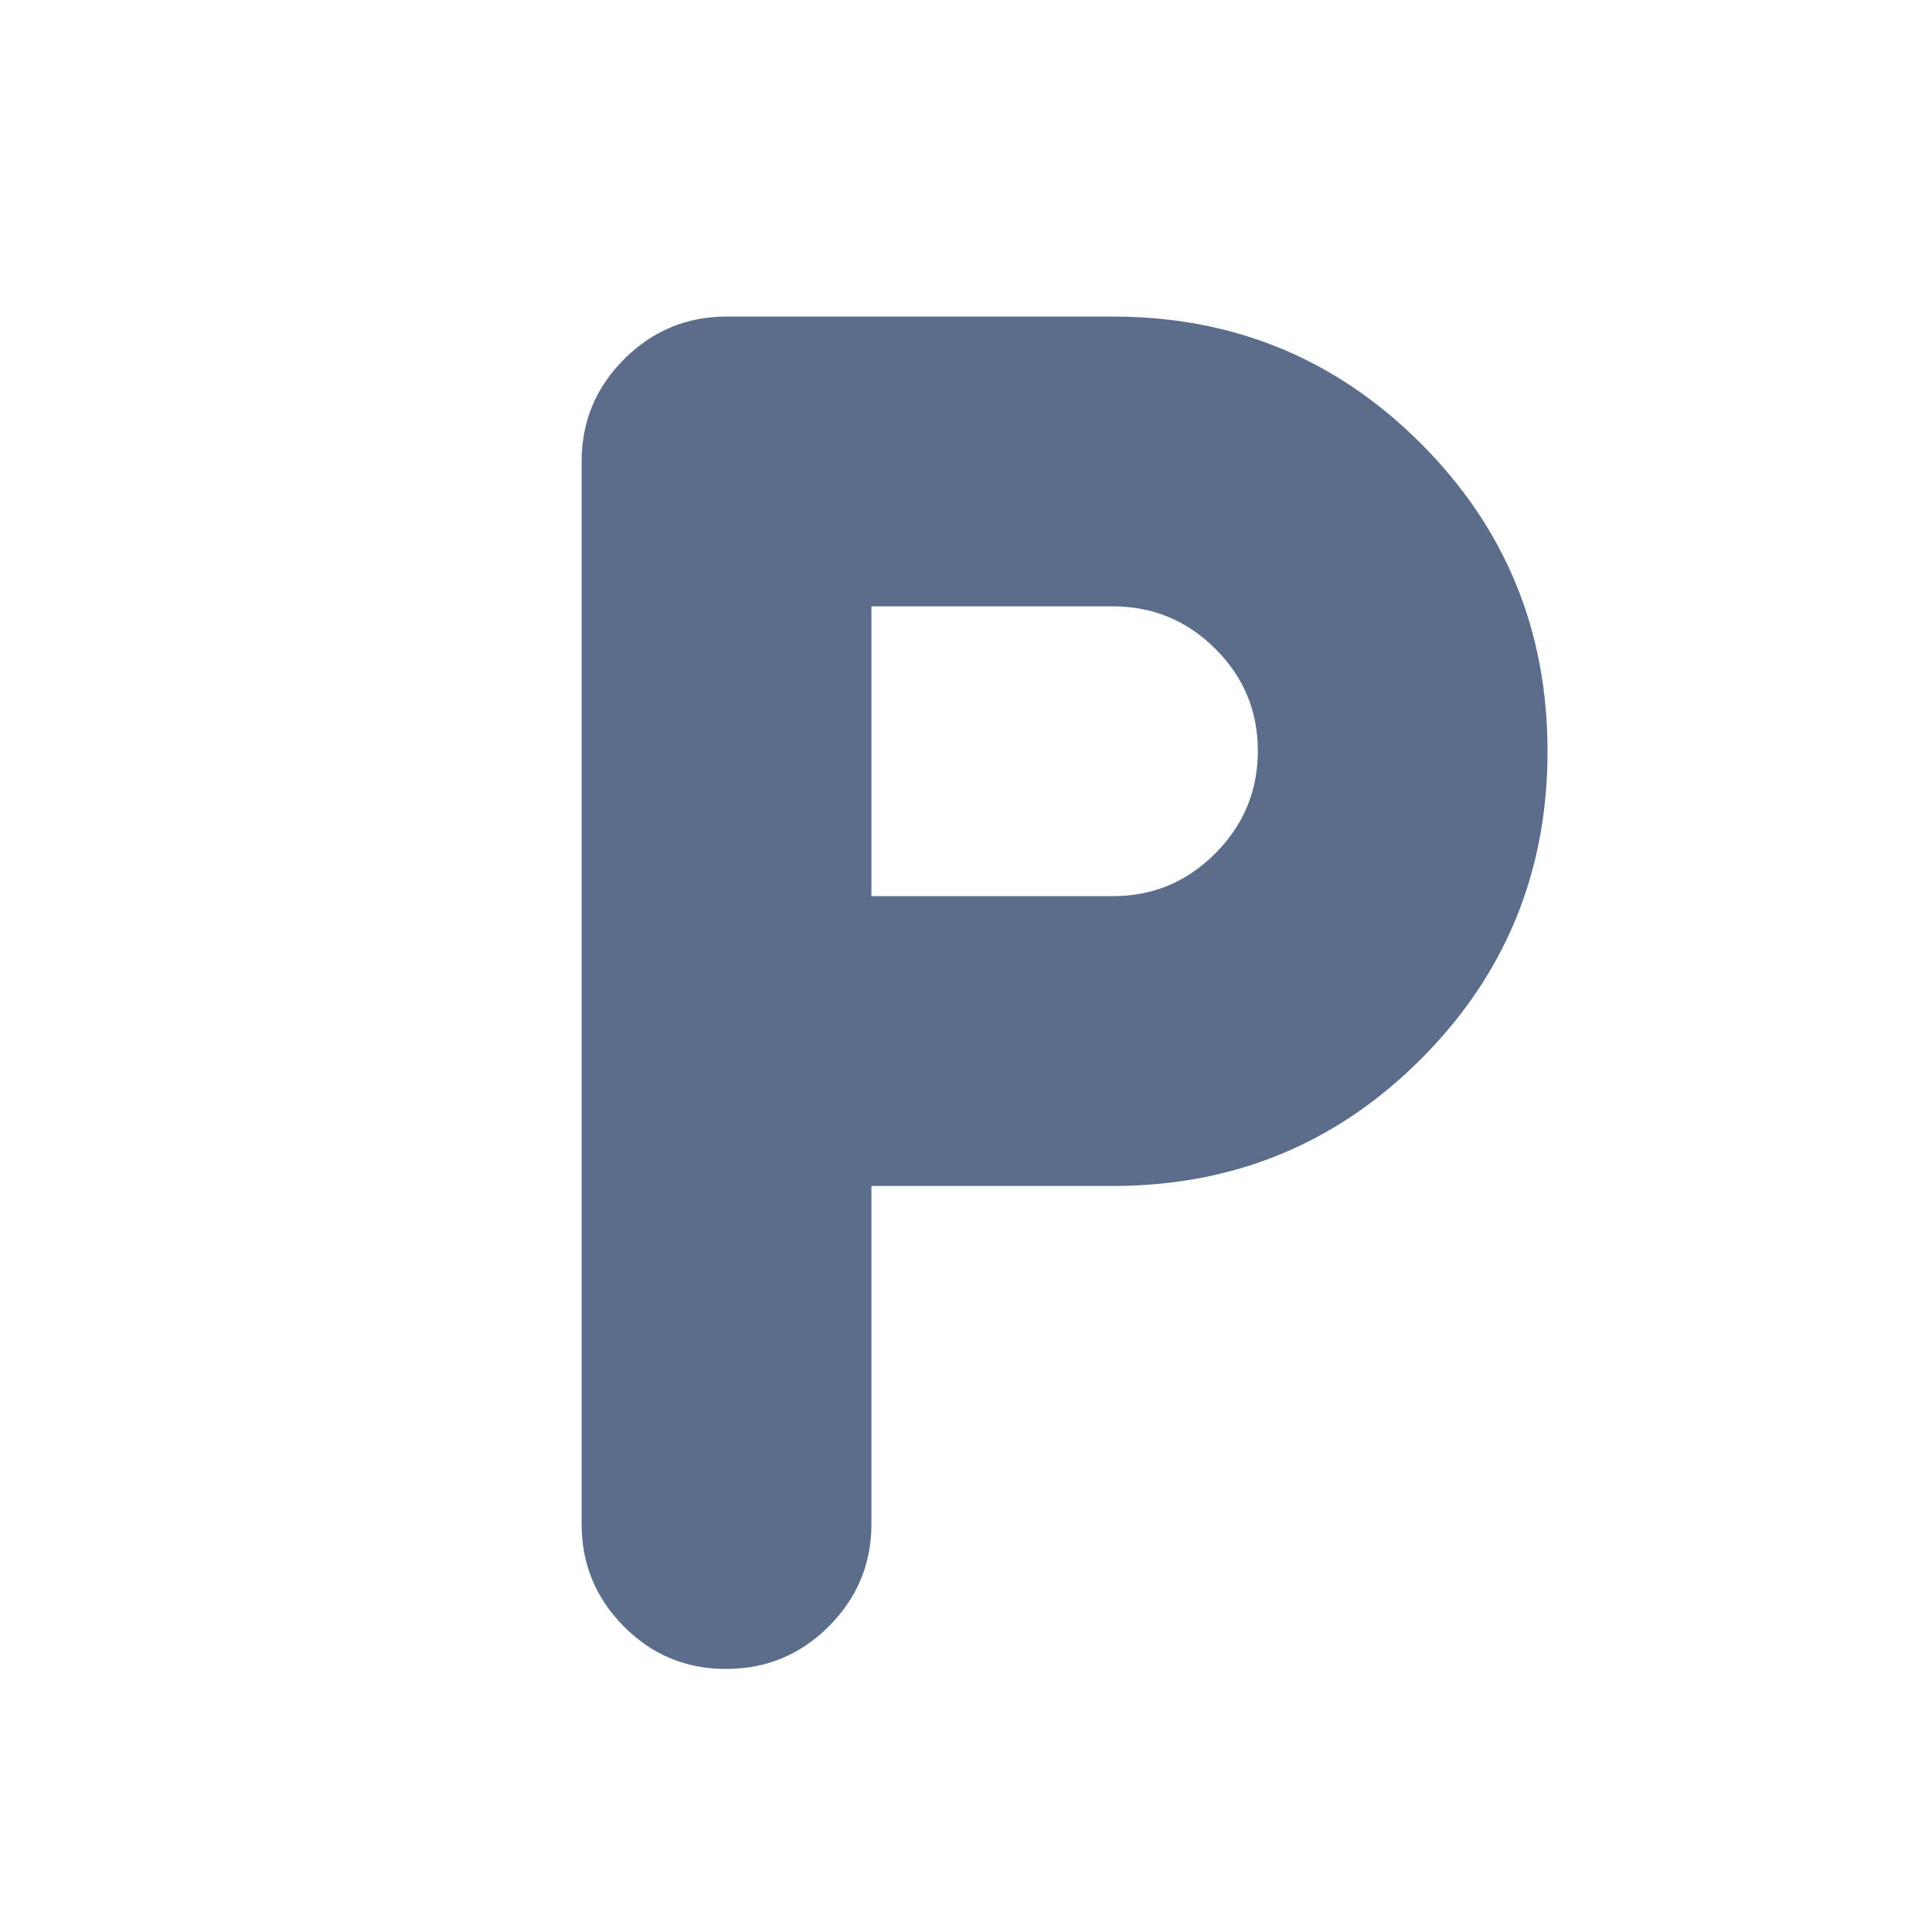 <svg width="20" height="20" viewBox="0 0 20 20" fill="none" xmlns="http://www.w3.org/2000/svg">
<mask id="mask0_69_8393" style="mask-type:alpha" maskUnits="userSpaceOnUse" x="0" y="0" width="20" height="20">
<rect width="20" height="20" fill="#D9D9D9"/>
</mask>
<g mask="url(#mask0_69_8393)">
<path d="M9.021 12.277V15.777C9.021 16.19 8.873 16.543 8.579 16.837C8.284 17.131 7.93 17.277 7.516 17.277C7.102 17.277 6.75 17.131 6.458 16.837C6.166 16.543 6.021 16.19 6.021 15.777V4.777C6.021 4.365 6.167 4.012 6.461 3.718C6.755 3.424 7.108 3.277 7.521 3.277H11.521C12.771 3.277 13.833 3.715 14.708 4.59C15.583 5.465 16.02 6.527 16.02 7.777C16.02 9.027 15.583 10.09 14.708 10.965C13.833 11.84 12.771 12.277 11.521 12.277H9.021ZM9.021 9.277H11.521C11.933 9.277 12.286 9.13 12.58 8.835C12.874 8.541 13.021 8.187 13.021 7.773C13.021 7.359 12.874 7.007 12.58 6.715C12.286 6.423 11.933 6.277 11.521 6.277H9.021V9.277Z" fill="#5B6D8B"/>
</g>
</svg>

